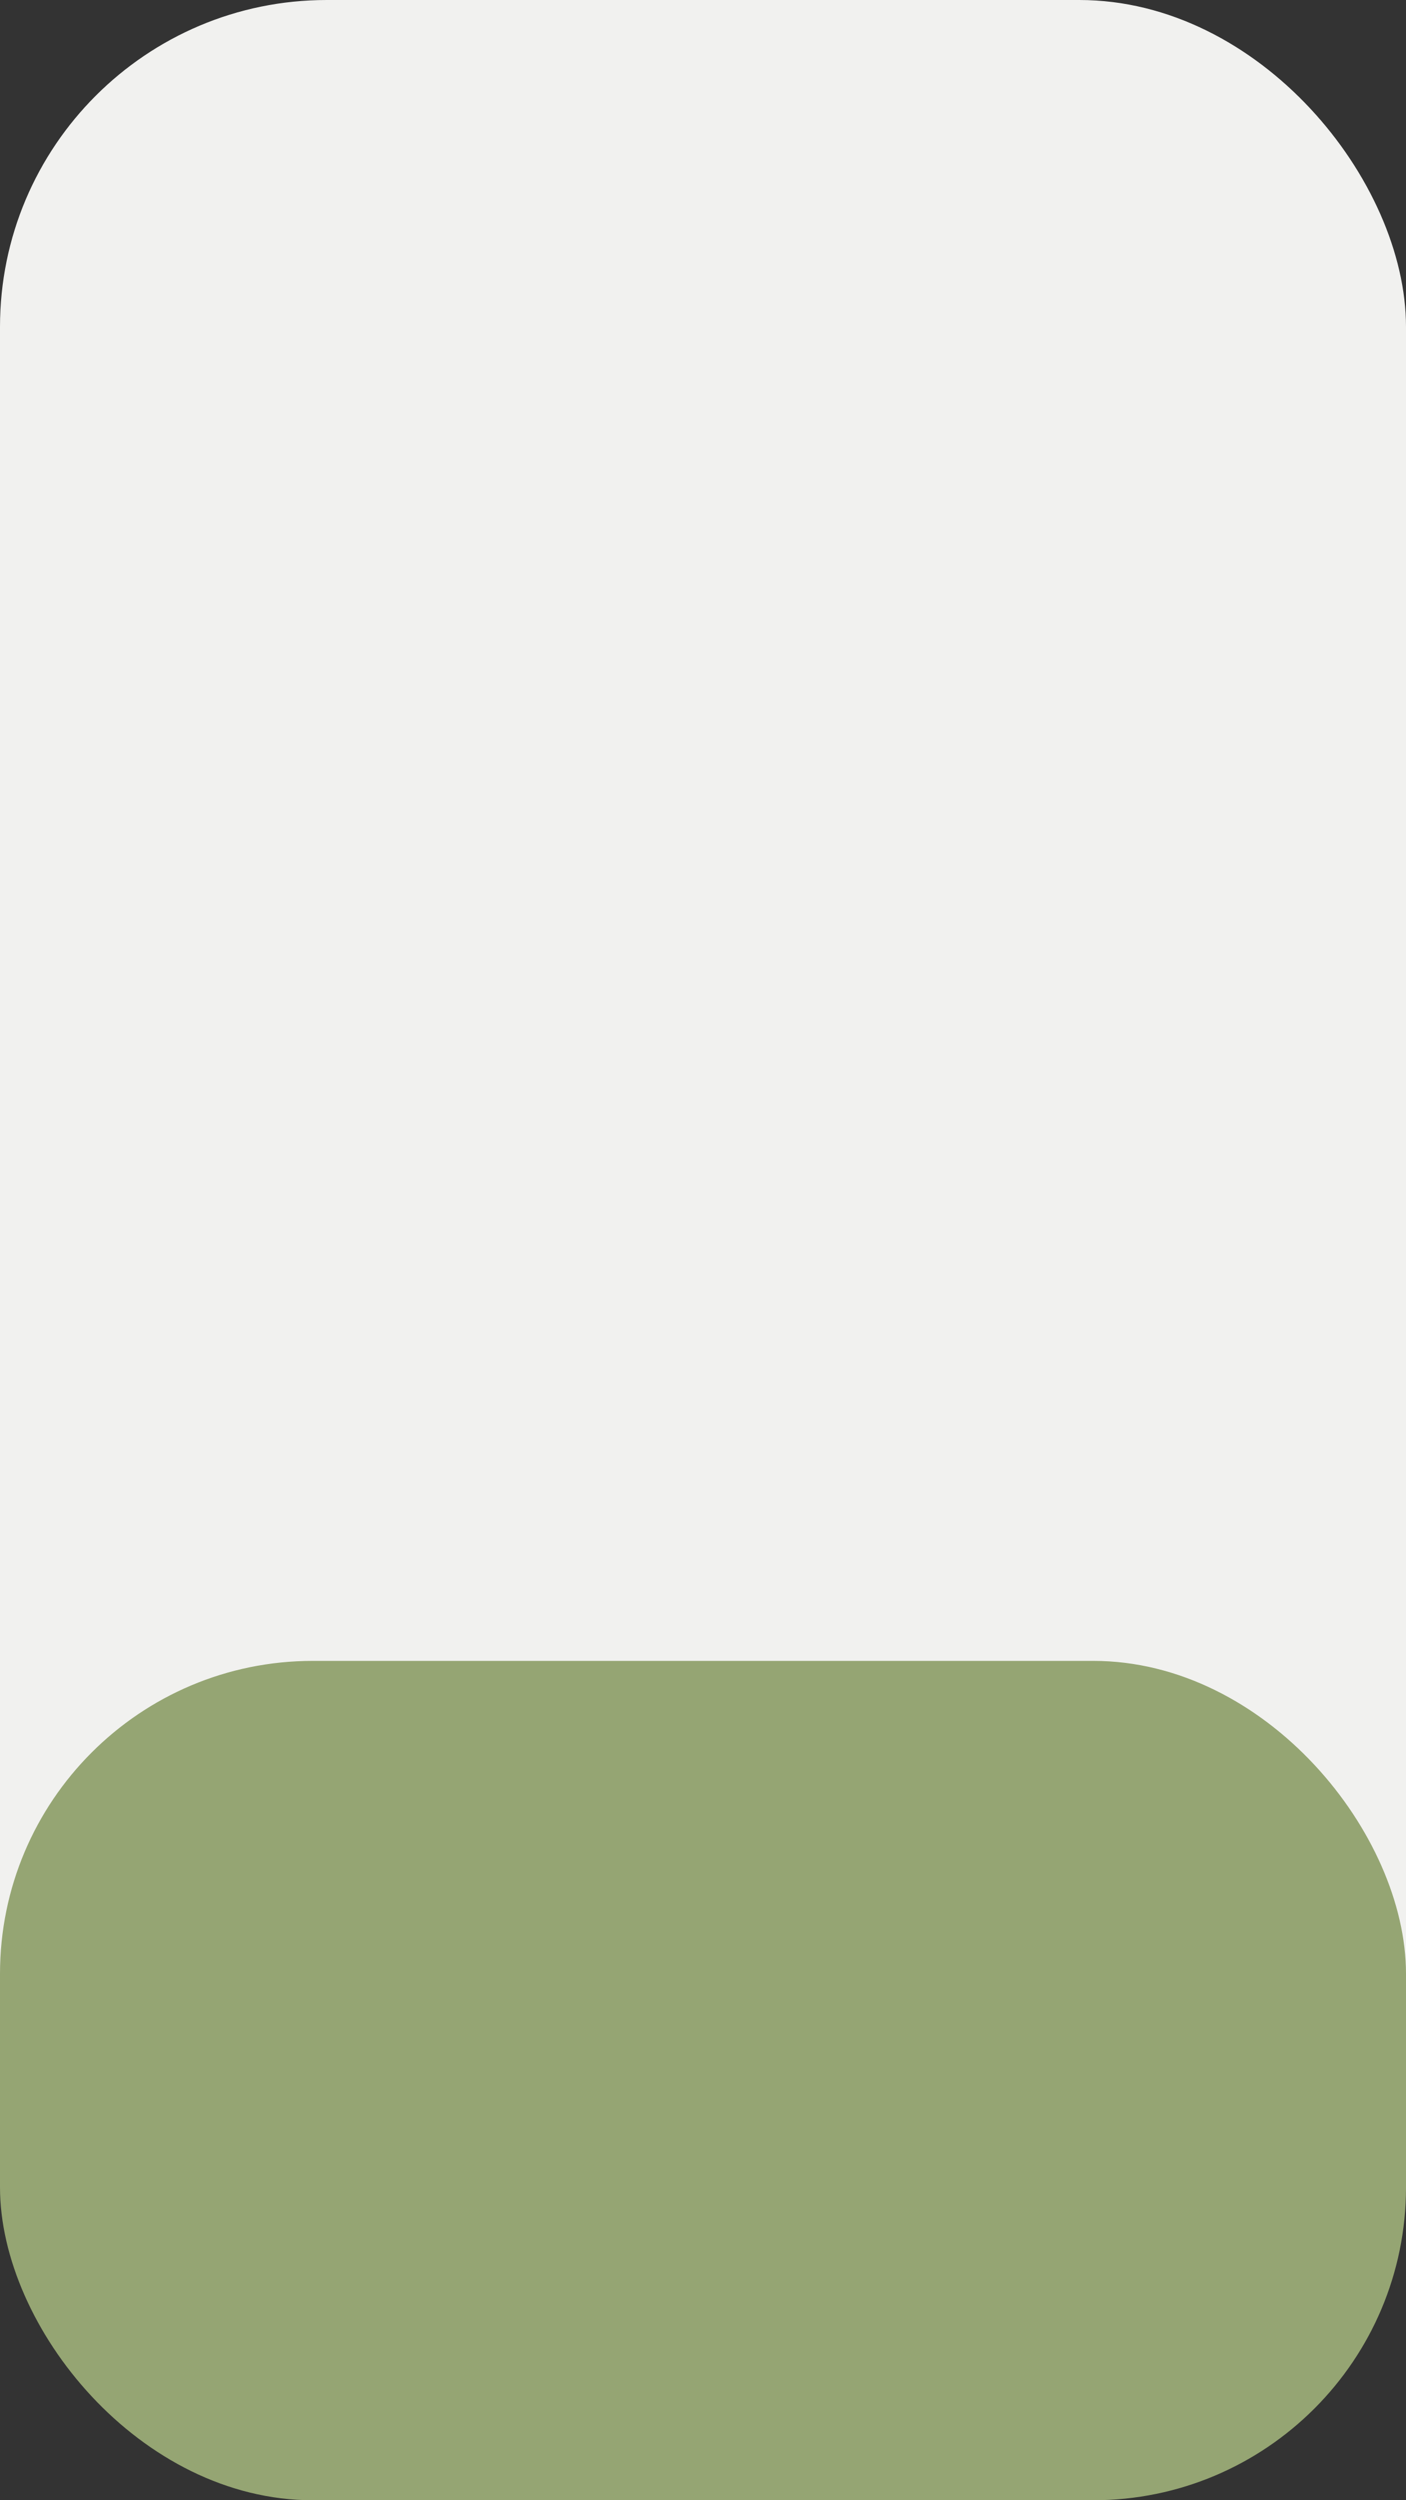 <svg id="Capa_1" data-name="Capa 1" xmlns="http://www.w3.org/2000/svg" viewBox="0 0 1080 1920"><rect x="0" y="0" width="1080" height="1920" fill="#333333" stroke="none"/><defs><style>.cls-1{fill:#f1f1ef;}.cls-2{fill:#95a573;}</style></defs><title>fondoplantaflor</title><rect class="cls-1" width="1080" height="1920" rx="251.03"/><rect class="cls-2" y="1275.43" width="1080" height="644.57" rx="240.32"/></svg>